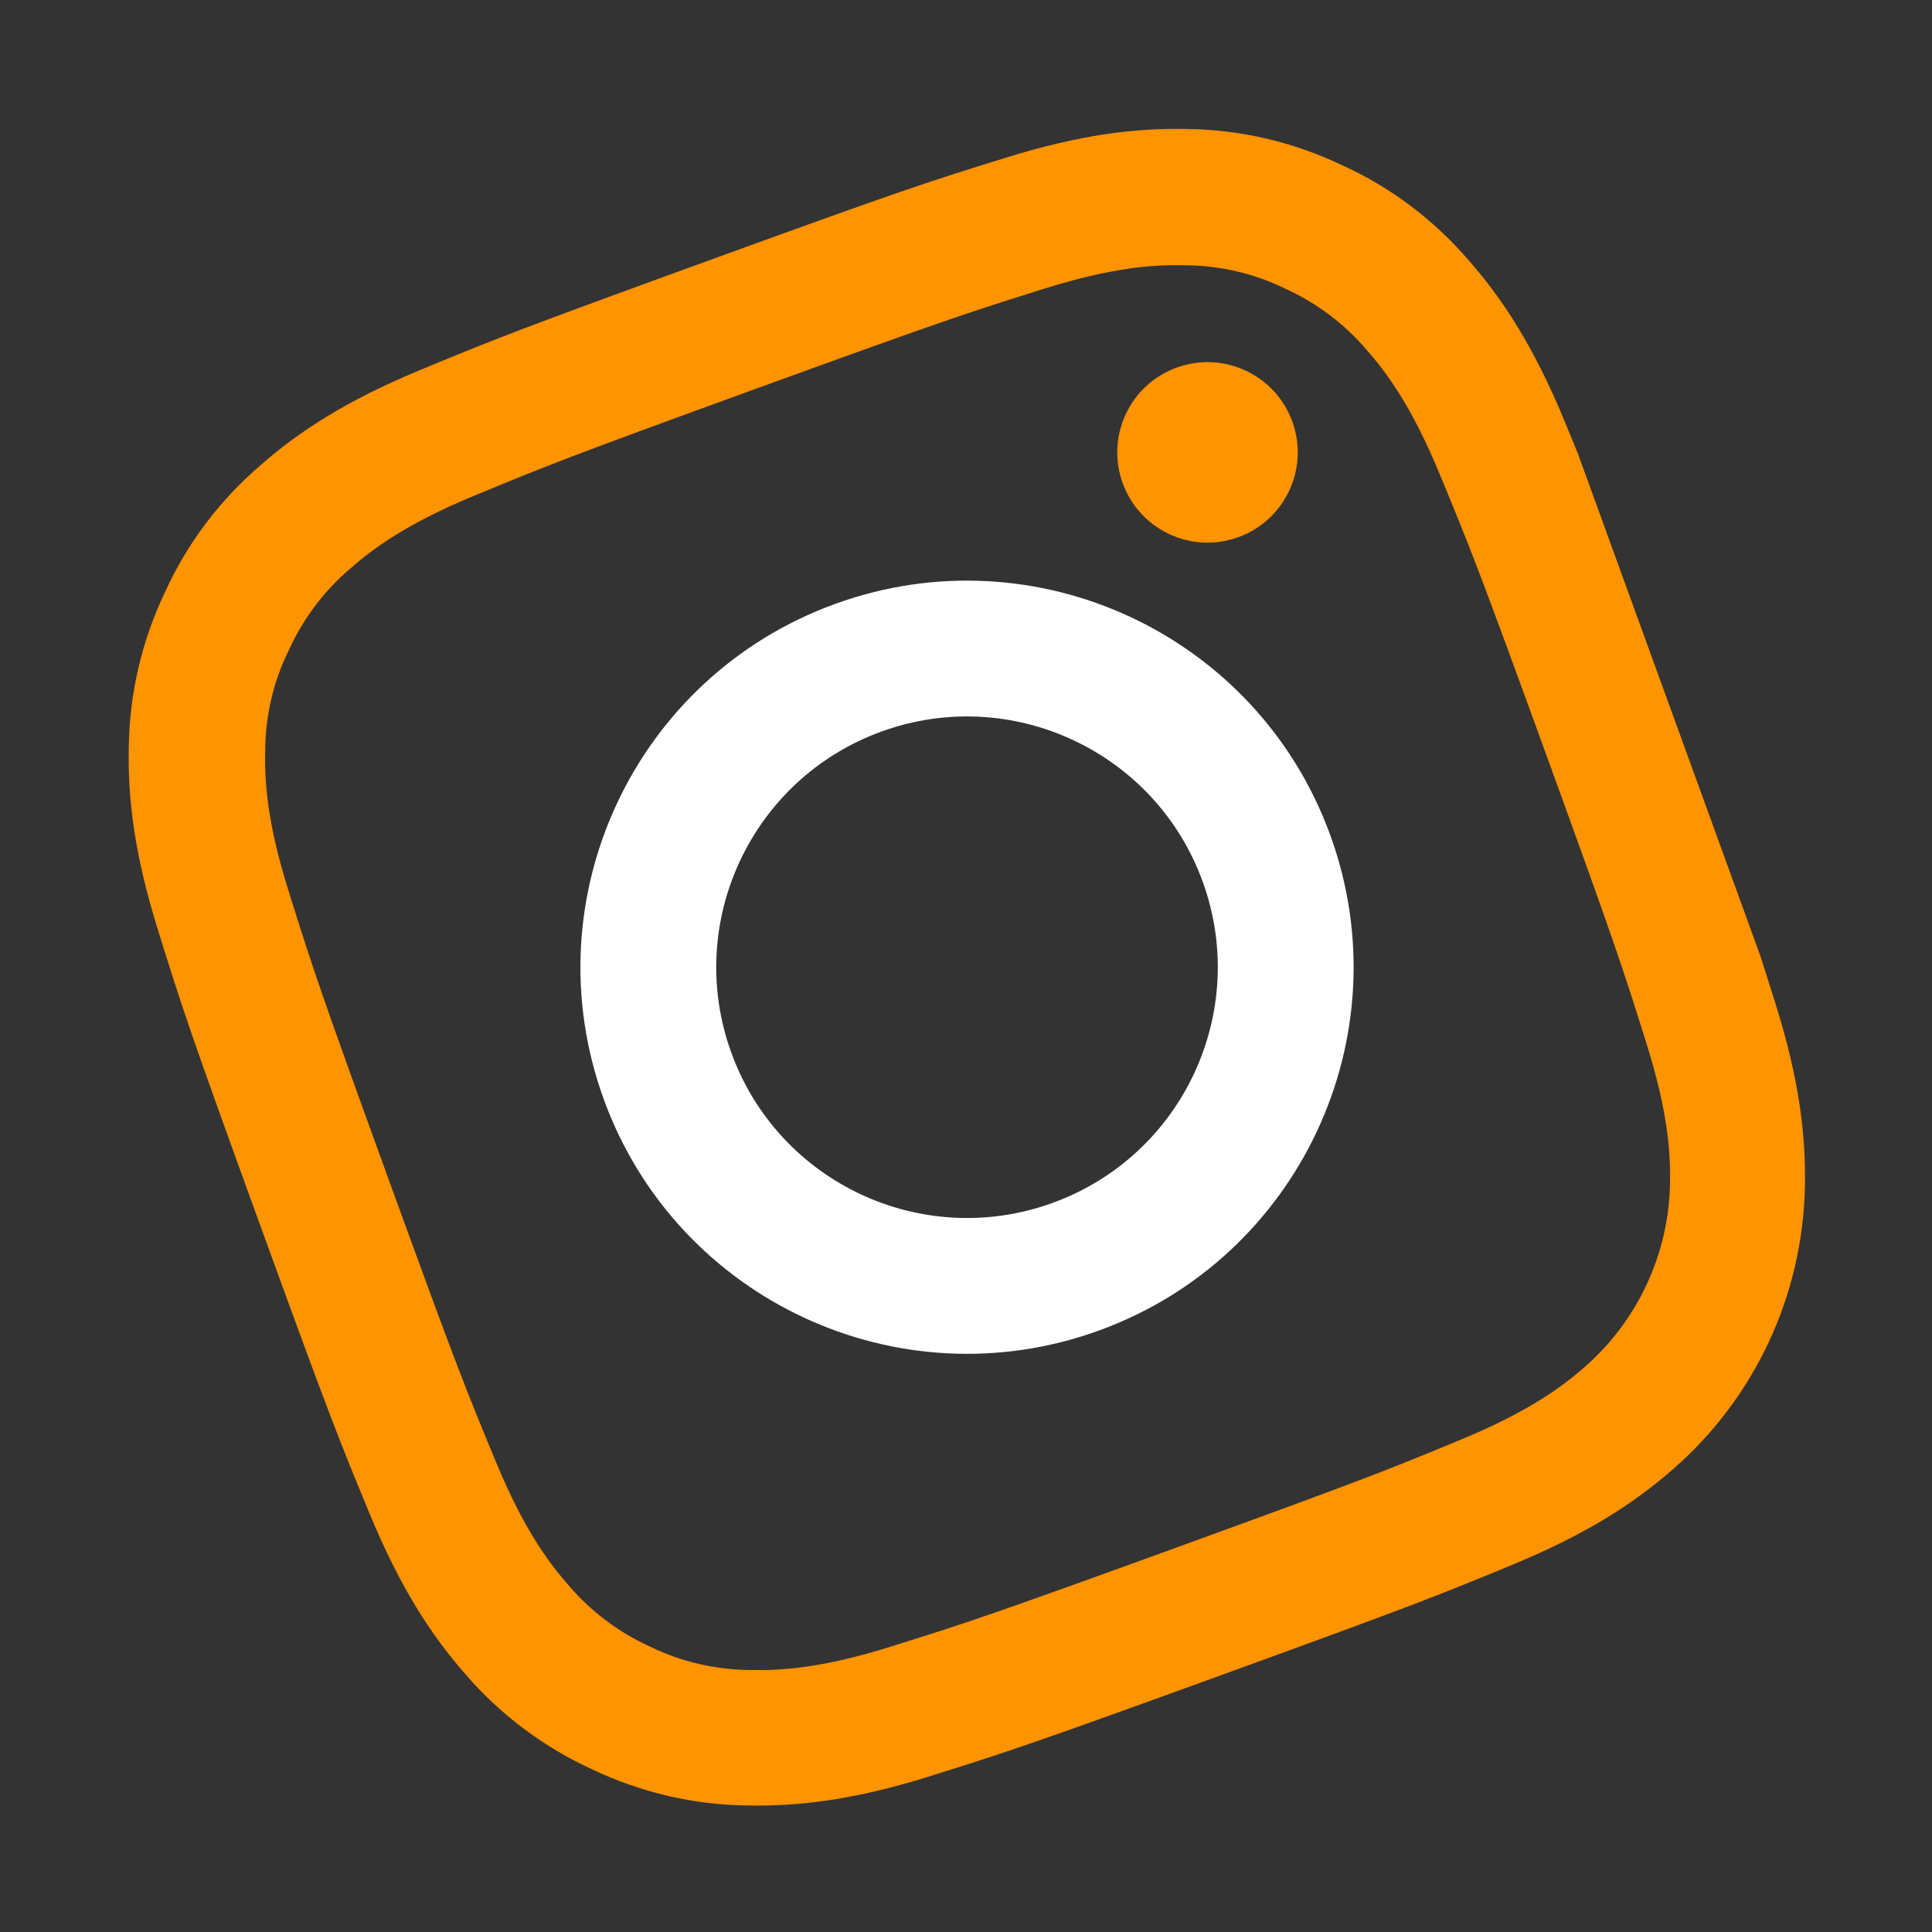 <?xml version="1.0" encoding="UTF-8"?> <svg xmlns="http://www.w3.org/2000/svg" width="371" height="371" viewBox="0 0 371 371" fill="none"><rect x="0" y="0" width="371" height="371" fill="#333333" stroke="none"/> <g clip-path="url(#clip0)"> <path d="M300.383 80.723C294.506 66.524 288.569 57.452 282.104 50.07C275.341 42.198 267.069 35.956 257.651 31.689C248.355 27.259 238.185 24.887 227.934 24.769C218.074 24.566 207.358 25.817 192.697 30.423C177.909 35.013 173.236 36.53 136.365 49.923C99.493 63.315 94.936 65.151 80.684 71.049C66.485 76.926 57.413 82.865 50.033 89.327C42.159 96.091 35.917 104.363 31.65 113.78C27.22 123.077 24.85 133.246 24.73 143.498C24.528 153.36 25.778 164.074 30.384 178.735C34.974 193.523 36.491 198.196 49.883 235.067C63.276 271.938 65.112 276.495 71.009 290.748C76.887 304.946 82.826 314.018 89.291 321.4C96.054 329.272 104.378 335.495 113.741 339.781C123.038 344.211 133.207 346.584 143.459 346.702C153.321 346.904 164.035 345.653 178.698 341.047C193.411 336.426 198.086 334.906 234.957 321.513C271.828 308.12 276.386 306.286 290.637 300.387C304.836 294.51 313.909 288.573 321.288 282.109C336.976 268.423 346.165 248.752 346.592 227.94C346.792 218.078 345.543 207.362 340.938 192.701C336.313 177.986 334.796 173.313 321.403 136.442C308.011 99.571 306.28 94.975 300.383 80.723ZM316.202 200.484C320.435 213.96 320.809 221.931 320.687 227.38C320.421 240.869 314.442 253.669 304.268 262.53C300.168 266.121 293.763 270.969 280.764 276.35C266.672 282.191 262.433 283.909 226.198 297.071C189.963 310.233 185.556 311.655 171.052 316.201C157.578 320.436 149.606 320.81 144.157 320.687C137.479 320.65 130.868 319.148 124.88 316.219C118.771 313.453 113.396 309.4 109.081 304.303C105.49 300.203 100.641 293.796 95.261 280.799C89.42 266.707 87.701 262.466 74.539 226.231C61.377 189.996 59.955 185.589 55.41 171.087C51.175 157.613 50.801 149.641 50.923 144.192C50.96 137.512 52.463 130.903 55.445 124.893C58.209 118.785 62.261 113.41 67.361 109.097C71.462 105.505 77.868 100.657 90.865 95.274C104.958 89.435 109.198 87.714 145.431 74.553C181.72 61.372 186.074 59.971 200.577 55.423C214.052 51.19 222.023 50.816 227.472 50.939C234.15 50.974 240.761 52.476 246.749 55.405C252.858 58.171 258.233 62.224 262.549 67.323C266.14 71.423 270.988 77.828 276.371 90.827C282.21 104.92 283.93 109.158 297.092 145.392C310.254 181.627 311.636 185.929 316.202 200.484Z" fill="#FF9300"></path> <path d="M160.356 115.973C121.842 129.962 101.943 172.56 115.933 211.076C129.924 249.593 172.522 269.489 211.037 255.499C249.553 241.509 269.45 198.912 255.46 160.396C241.469 121.879 198.872 101.982 160.356 115.973ZM202.134 230.989C177.148 240.065 149.519 227.162 140.443 202.173C131.366 177.185 144.273 149.558 169.259 140.482C194.247 131.406 221.873 144.31 230.95 169.298C240.027 194.286 227.122 221.913 202.134 230.989Z" fill="white"></path> <path d="M248.164 80.955C251.431 89.949 246.787 99.891 237.791 103.158C228.797 106.425 218.856 101.781 215.589 92.787C212.321 83.791 216.966 73.852 225.96 70.585C234.956 67.317 244.896 71.959 248.164 80.955Z" fill="#FF9300"></path> </g> <defs> <clipPath id="clip0"> <rect width="288.933" height="288.933" fill="white" transform="translate(0.075 99.428) rotate(-19.963)"></rect> </clipPath> </defs> </svg> 